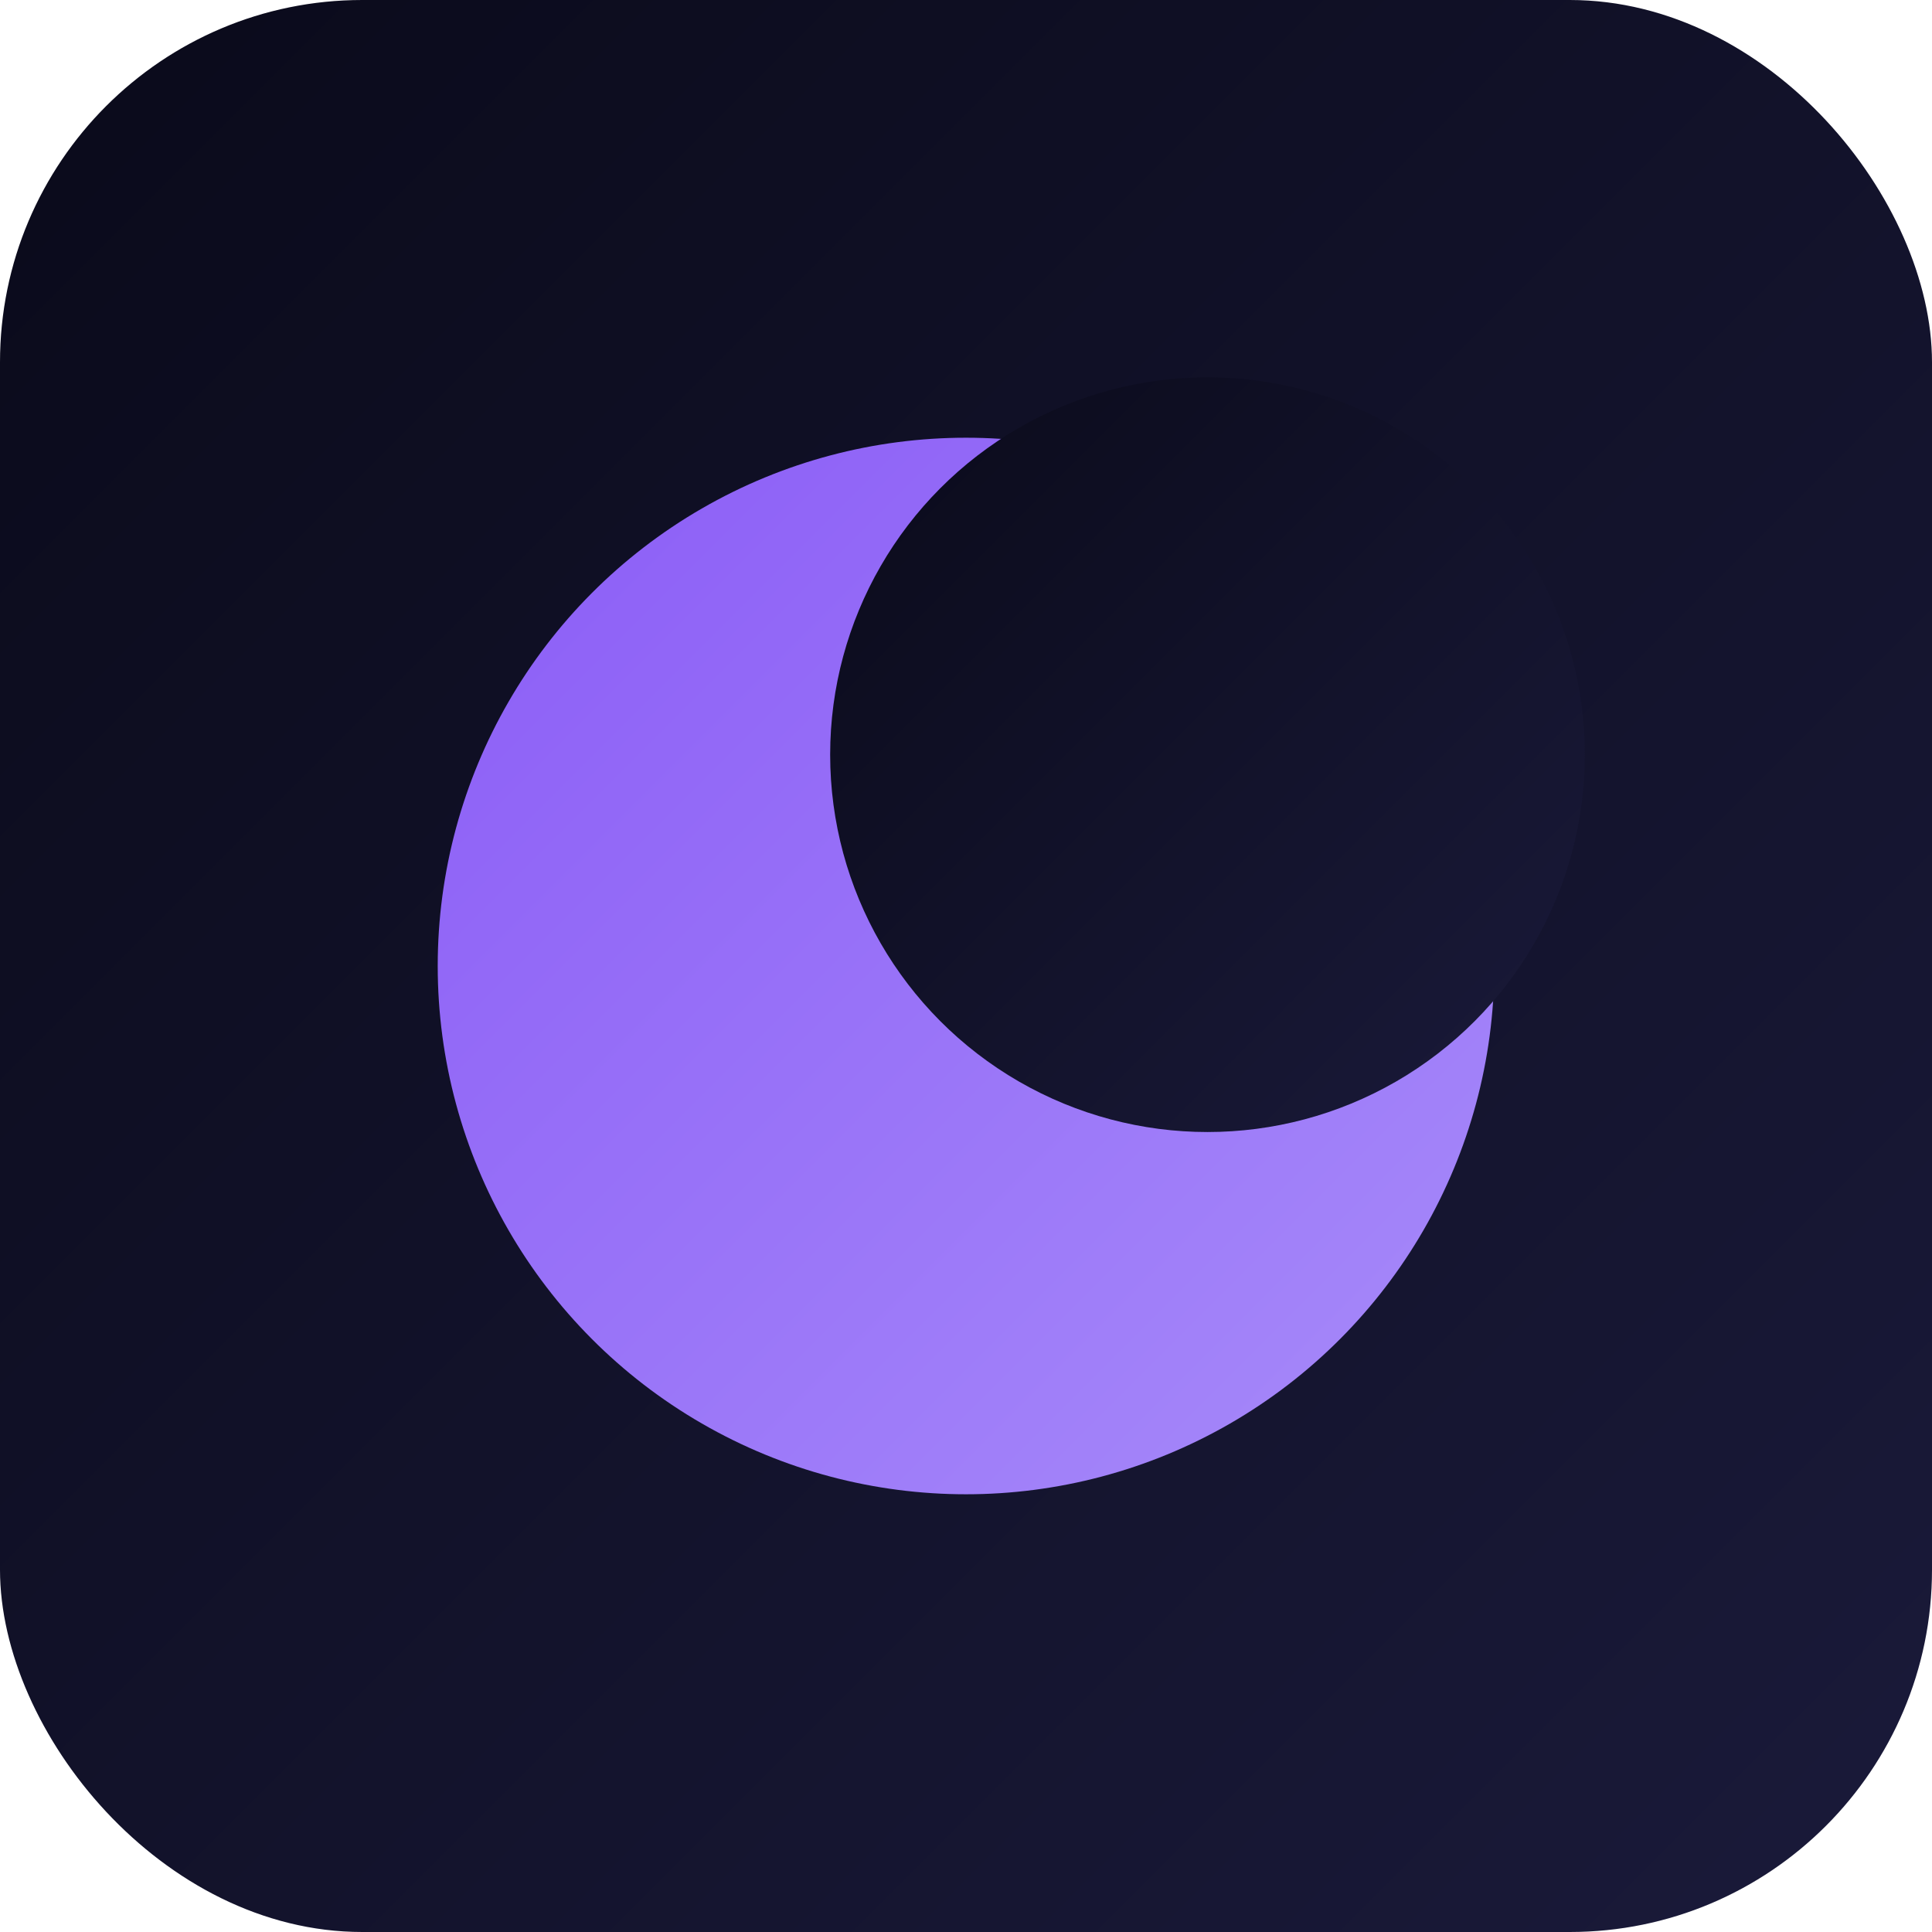 <svg xmlns="http://www.w3.org/2000/svg" viewBox="0 0 512 512">
  <defs>
    <linearGradient id="bg" x1="0%" y1="0%" x2="100%" y2="100%">
      <stop offset="0%" style="stop-color:#0a0a1a"/>
      <stop offset="100%" style="stop-color:#1a1a3a"/>
    </linearGradient>
    <linearGradient id="moon" x1="0%" y1="0%" x2="100%" y2="100%">
      <stop offset="0%" style="stop-color:#8b5cf6"/>
      <stop offset="100%" style="stop-color:#a78bfa"/>
    </linearGradient>
  </defs>
  <rect width="512" height="512" rx="96" fill="url(#bg)"/>
  <circle cx="256" cy="256" r="140" fill="url(#moon)"/>
  <circle cx="320" cy="200" r="100" fill="url(#bg)"/>
</svg>
